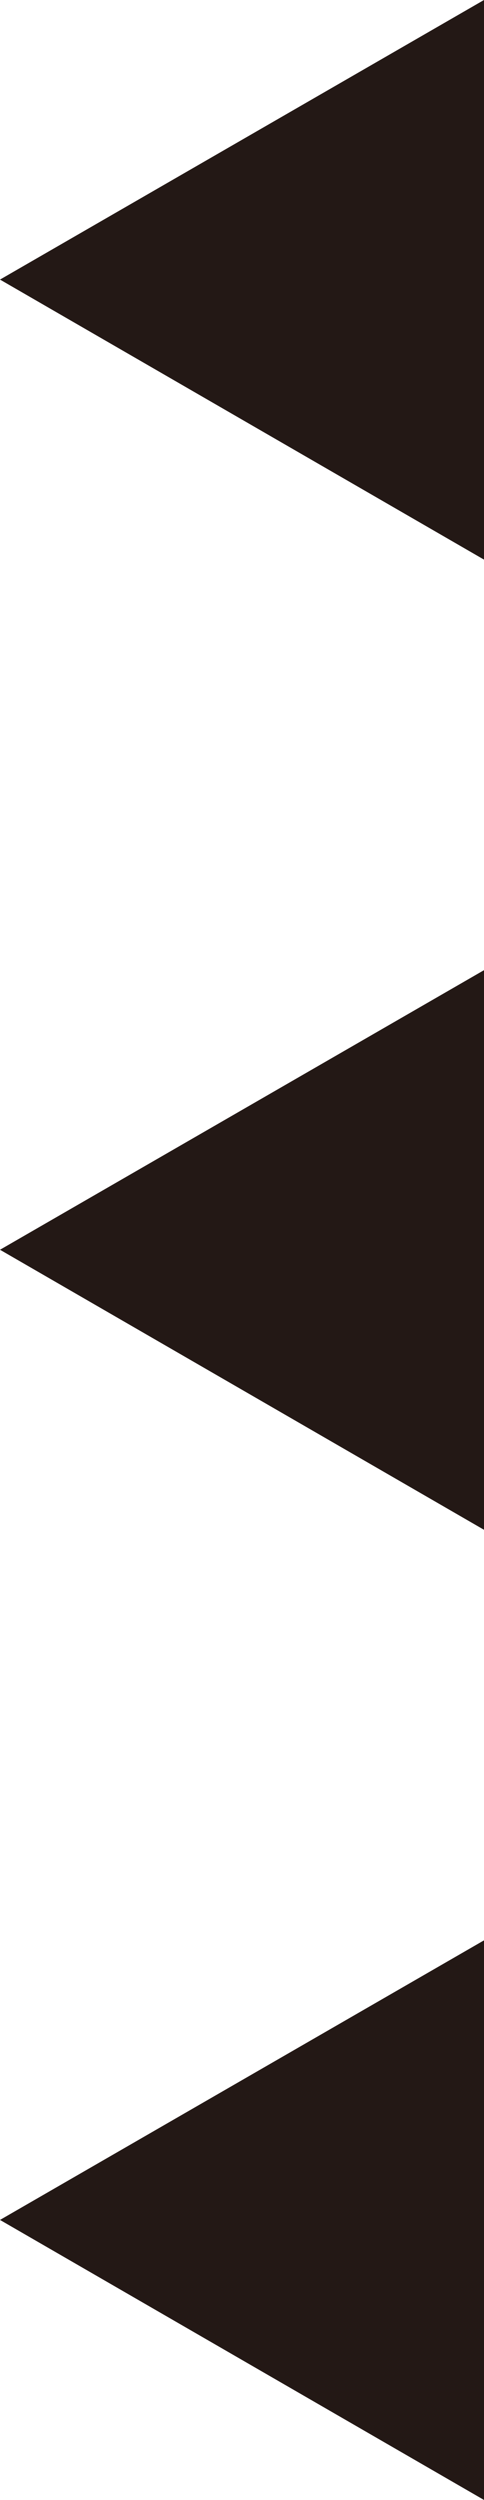 <?xml version="1.0" encoding="UTF-8"?><svg id="_レイヤー_2" xmlns="http://www.w3.org/2000/svg" viewBox="0 0 10.99 56.69"><defs><style>.cls-1{fill:#231815;}</style></defs><g id="_レイヤー_1-2"><path class="cls-1" d="M0,6.34L10.99,0v12.69L0,6.34Z"/><path class="cls-1" d="M0,28.34l10.99-6.34v12.69L0,28.34Z"/><path class="cls-1" d="M0,50.34l10.99-6.34v12.69L0,50.34Z"/></g></svg>